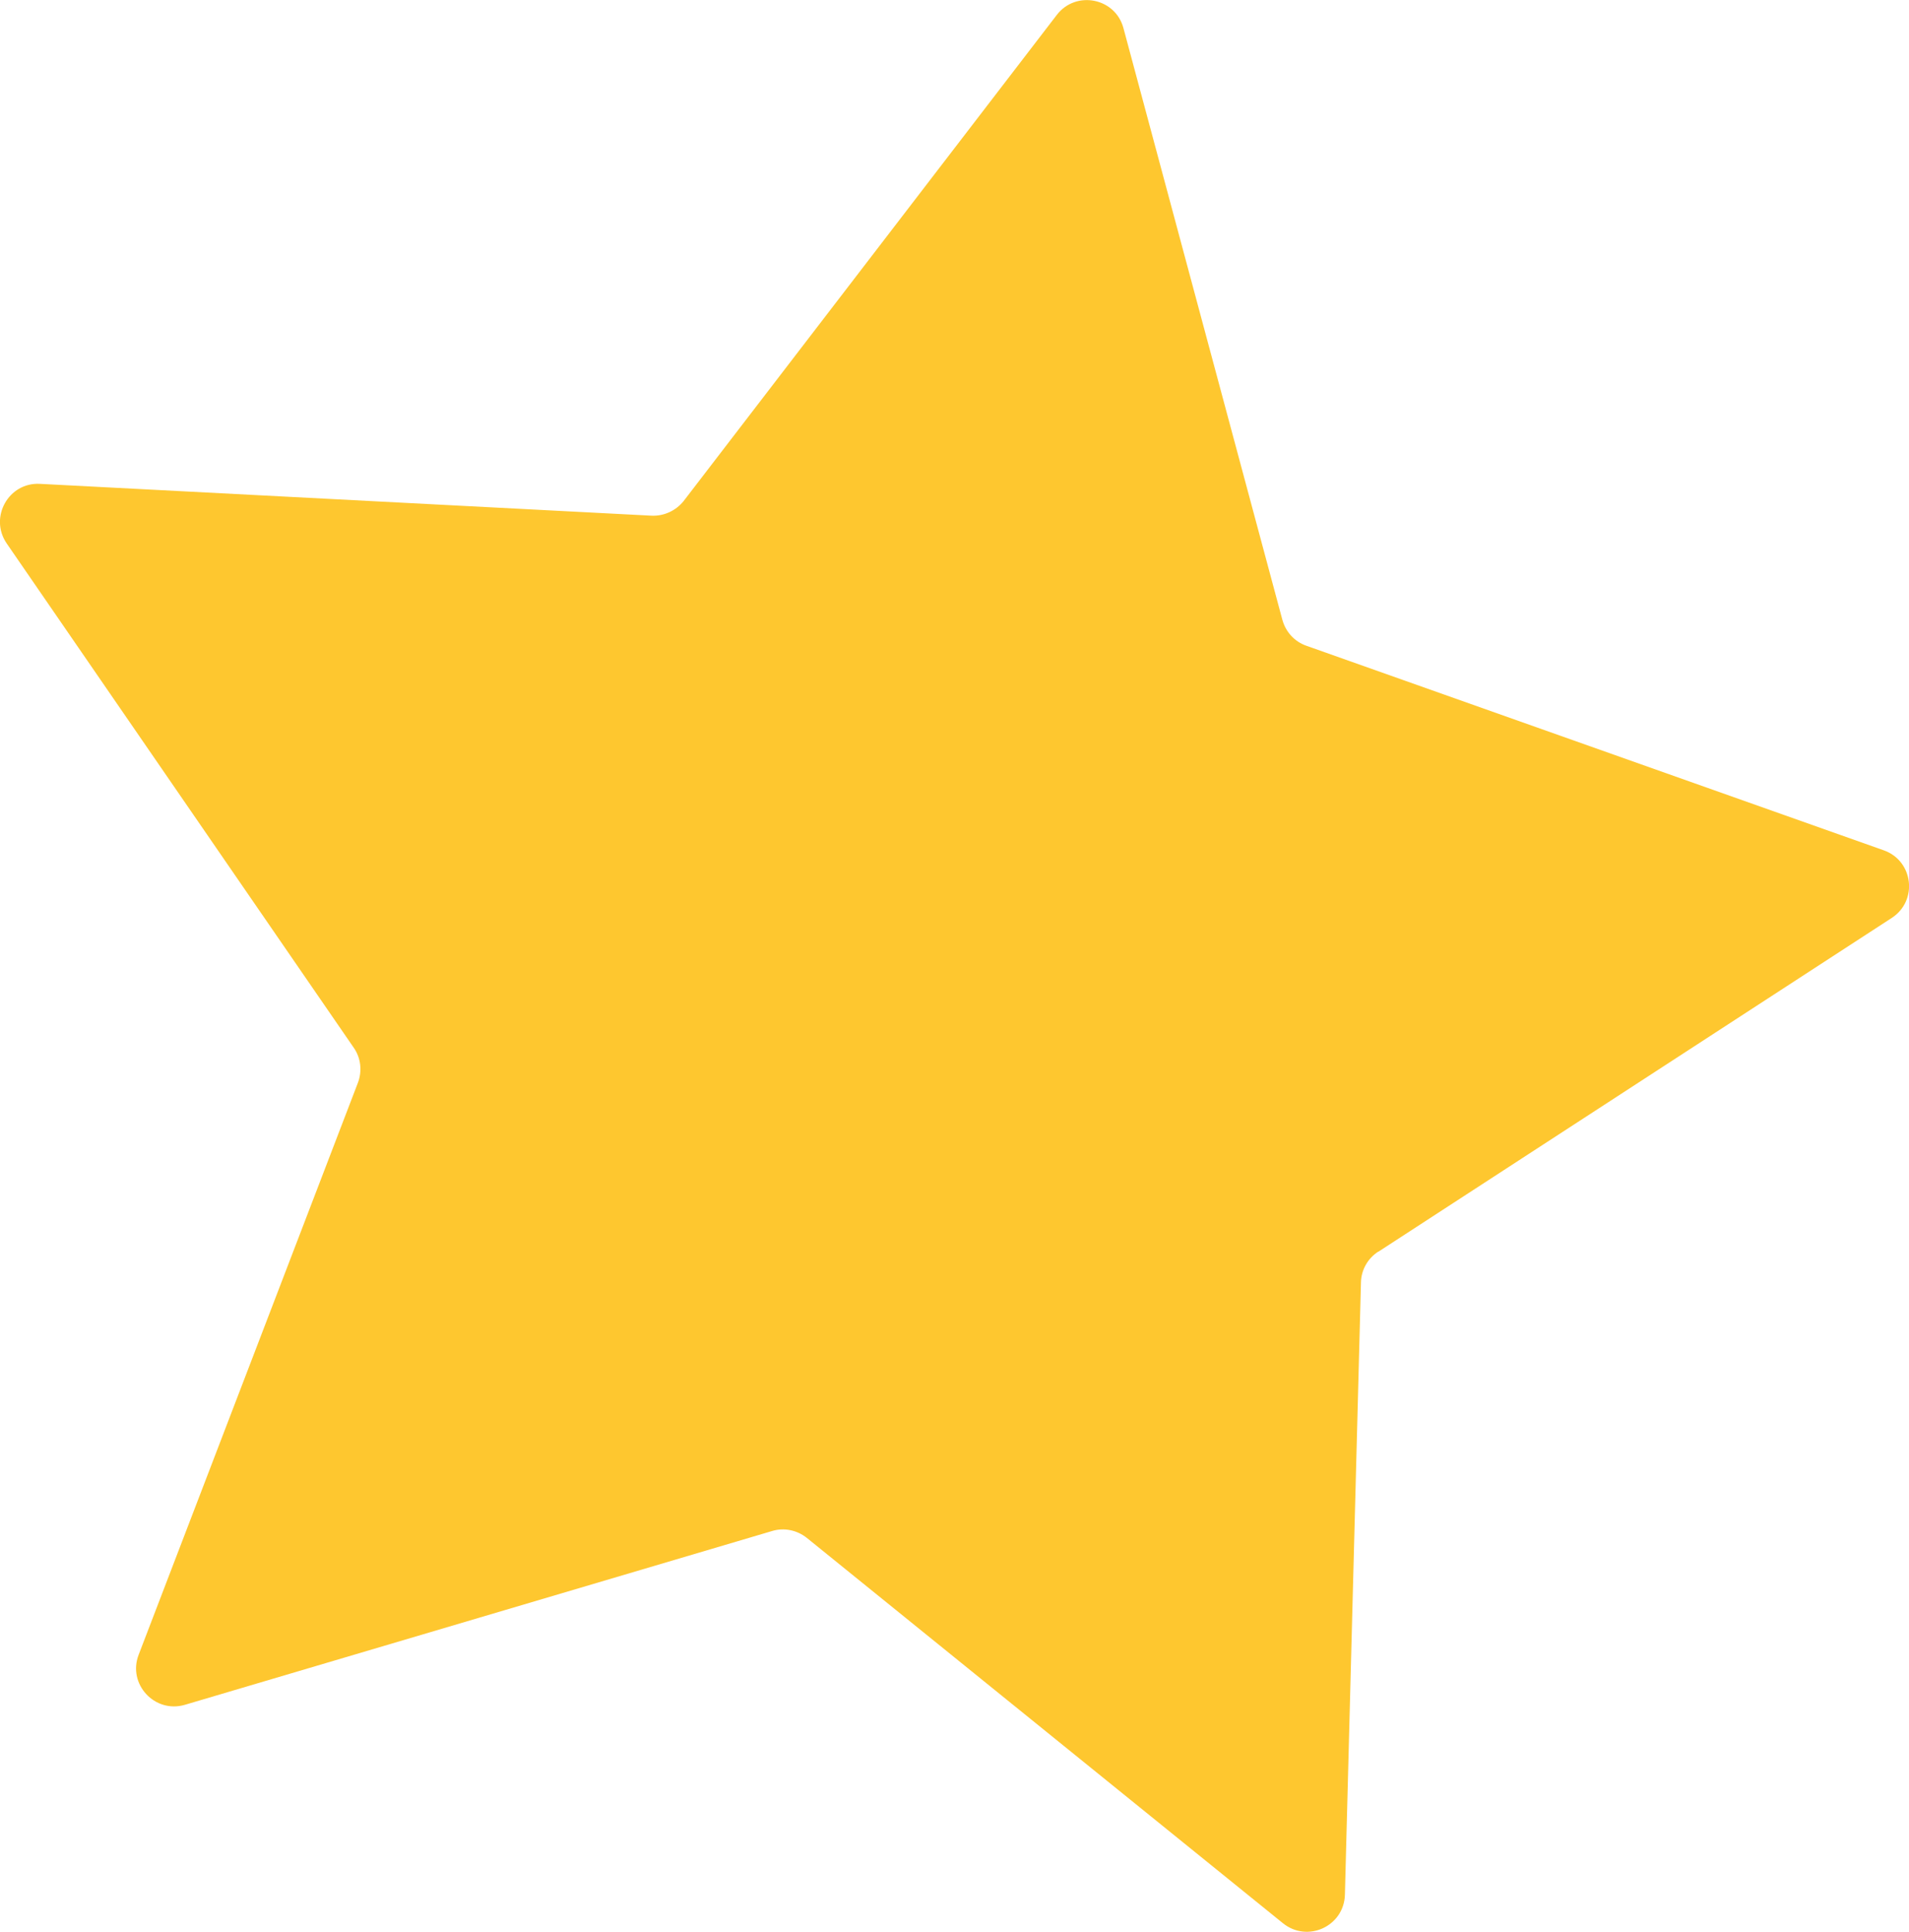 <?xml version="1.0" encoding="UTF-8"?><svg id="Layer_2" xmlns="http://www.w3.org/2000/svg" viewBox="0 0 68.97 69.8"><defs><style>.cls-1{fill:#fec72f;}</style></defs><g id="Layer_1-2"><path class="cls-1" d="M49.79,45.22c-.38,.25-.61,.66-.62,1.11l-.58,22.12c-.03,1.14-1.35,1.75-2.24,1.03l-17.2-13.92c-.35-.28-.82-.38-1.25-.25l-21.22,6.28c-1.09,.32-2.08-.75-1.67-1.81l7.92-20.66c.16-.42,.11-.9-.15-1.27L.24,19.63c-.64-.94,.07-2.21,1.2-2.15l22.1,1.15c.45,.02,.88-.18,1.16-.53L38.18,.54c.69-.9,2.12-.62,2.41,.48l5.74,21.37c.12,.44,.44,.79,.87,.94l20.86,7.39c1.07,.38,1.24,1.82,.29,2.44l-18.55,12.06Z"/></g></svg>